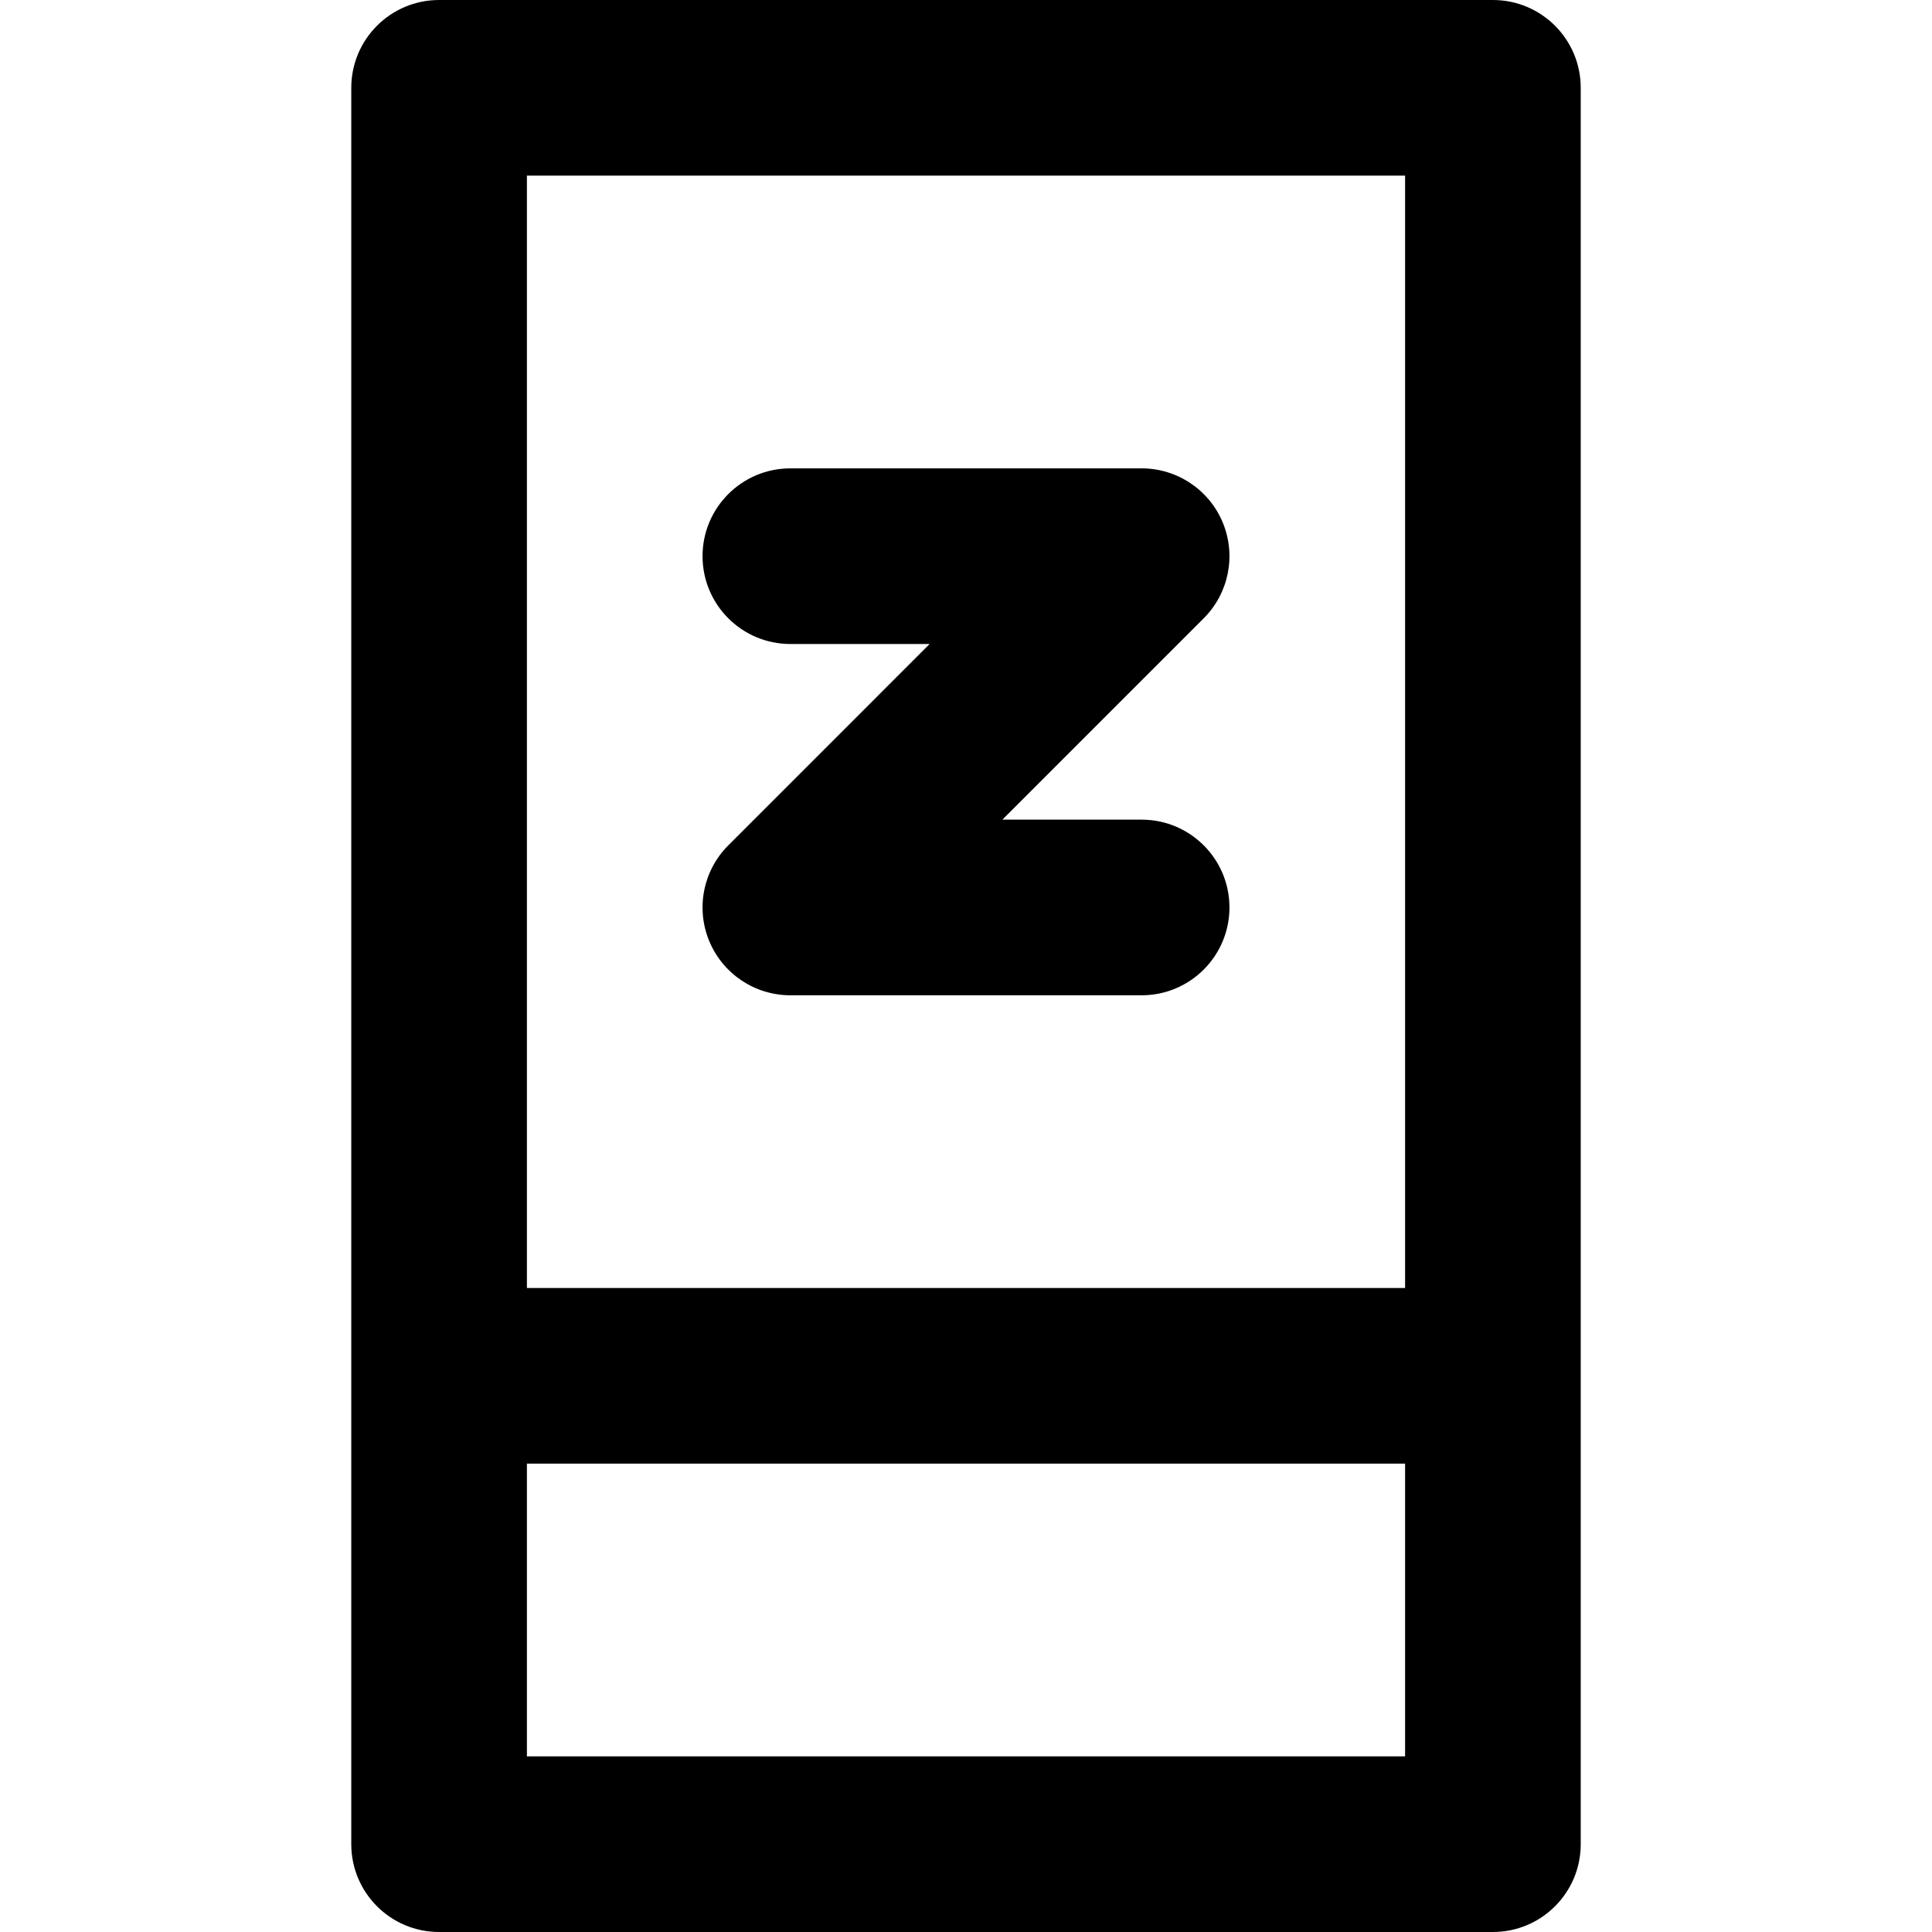 <?xml version="1.0" encoding="iso-8859-1"?>
<!-- Uploaded to: SVG Repo, www.svgrepo.com, Generator: SVG Repo Mixer Tools -->
<svg fill="#000000" height="800px" width="800px" version="1.1" id="Layer_1" xmlns="http://www.w3.org/2000/svg" xmlns:xlink="http://www.w3.org/1999/xlink" 
	 viewBox="0 0 512 512" xml:space="preserve">
<g>
	<g>
		<path d="M395.636,0H116.364c-12.853,0-23.273,10.42-23.273,23.273v465.455c0,12.853,10.42,23.273,23.273,23.273h279.273
			c12.853,0,23.273-10.42,23.273-23.273V23.273C418.909,10.42,408.489,0,395.636,0z M372.364,465.455H139.636v-77.576h232.727
			V465.455z M372.364,341.333H139.636V46.545h232.727V341.333z"/>
	</g>
</g>
<g>
	<g>
		<path d="M302.545,217.214H265.64l53.361-53.363c6.656-6.656,8.647-16.665,5.046-25.363c-3.601-8.698-12.088-14.367-21.501-14.367
			h-93.091c-12.853,0-23.273,10.42-23.273,23.273c0,12.853,10.42,23.273,23.273,23.273h36.906l-53.361,53.363
			c-6.656,6.656-8.647,16.665-5.046,25.363c3.603,8.696,12.088,14.367,21.501,14.367h93.091c12.853,0,23.273-10.42,23.273-23.273
			S315.398,217.214,302.545,217.214z"/>
	</g>
</g>
</svg>